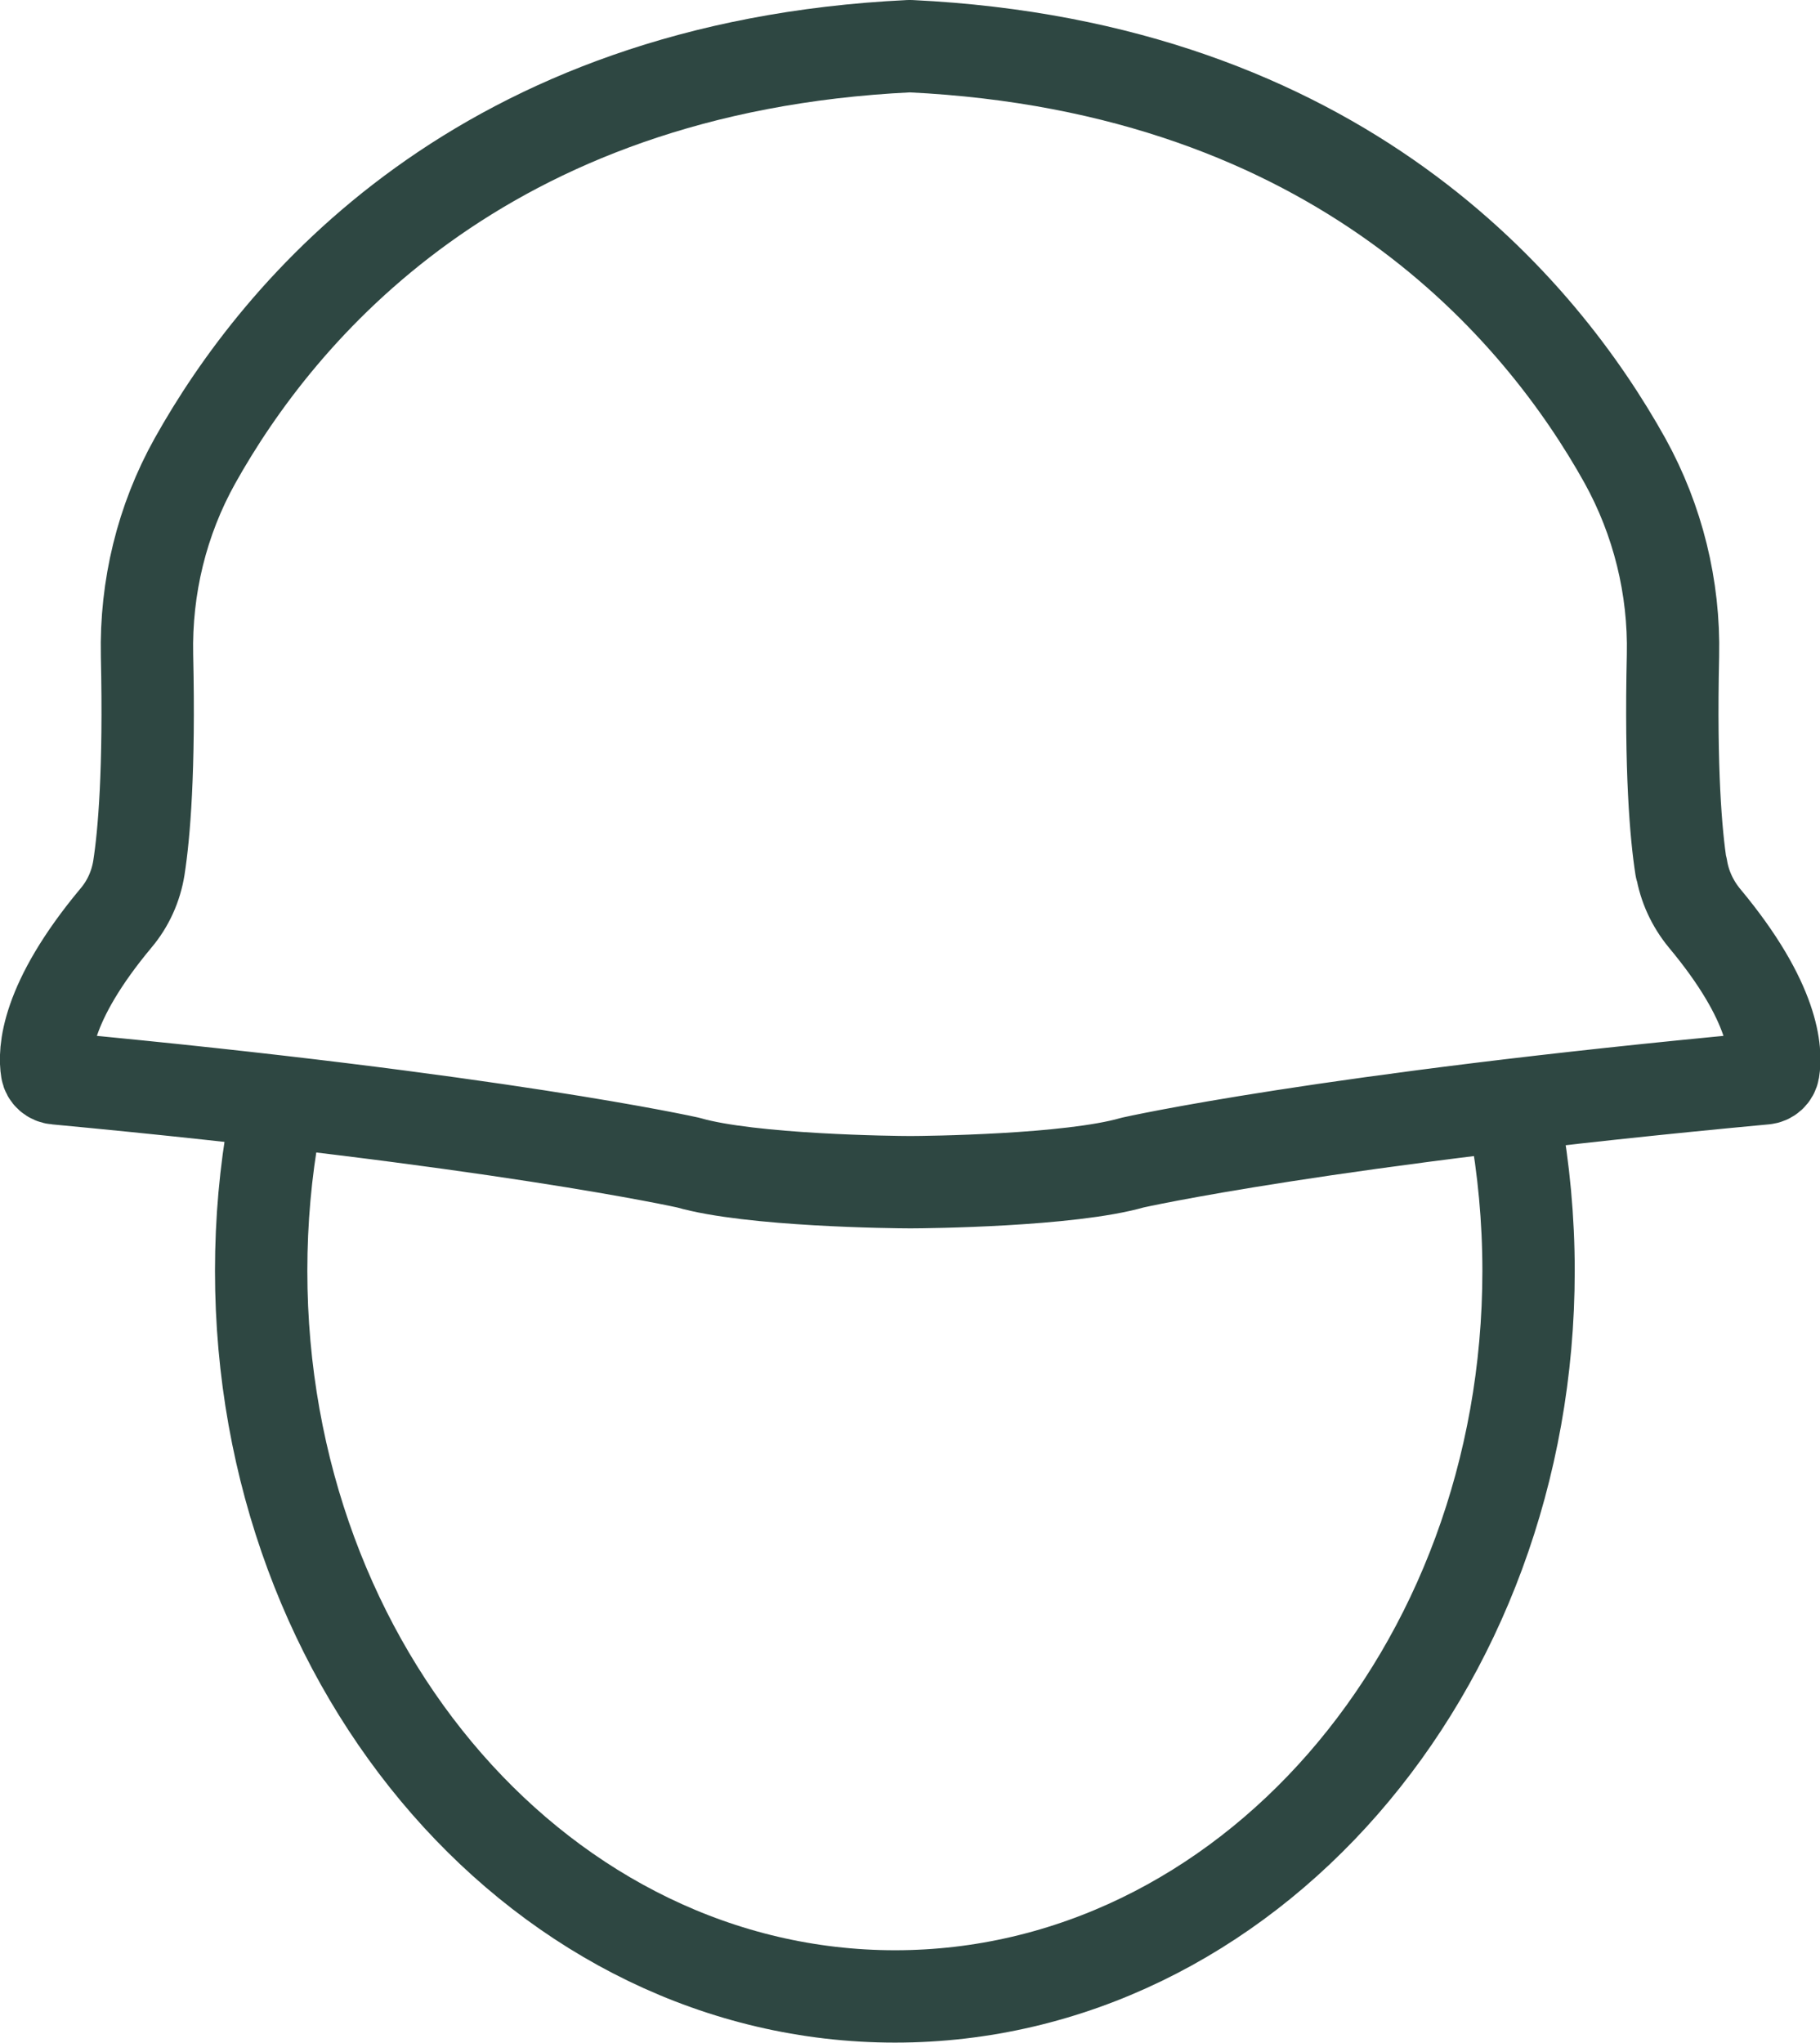 <?xml version="1.0" encoding="UTF-8"?>
<svg id="Layer_2" data-name="Layer 2" xmlns="http://www.w3.org/2000/svg" viewBox="0 0 49.27 55.3">
  <defs>
    <style>
      .cls-1 {
        fill: none;
        stroke: #2e4742;
        stroke-linejoin: round;
        stroke-width: 2.5px;
      }
    </style>
  </defs>
  <g id="Icons_Stroke" data-name="Icons Stroke">
    <path class="cls-1" d="M45.51,23.49c-.14-.9-.29-2.63-.22-5.75.04-1.84-.41-3.66-1.3-5.27-2.25-4.04-7.7-10.66-19.34-11.22h0s-.01,0-.02,0c0,0-.01,0-.02,0h0C12.98,1.81,7.54,8.43,5.28,12.47c-.9,1.61-1.34,3.43-1.3,5.27.07,3.12-.08,4.85-.22,5.75-.08.5-.29.97-.62,1.36-1.92,2.3-1.95,3.64-1.87,4.12.02.12.12.21.25.22,11.95,1.12,17.11,2.28,17.11,2.28,1.69.49,5.61.53,6,.53h.03c.39,0,4.3-.04,6-.53,0,0,5.16-1.17,17.11-2.28.12-.01.22-.1.24-.22.08-.48.05-1.82-1.87-4.12-.32-.39-.54-.86-.62-1.36Z"/>
    <path class="cls-1" d="M41.01,30.32c.24,1.32.37,2.68.37,4.08,0,10.85-7.68,19.64-17.15,19.64S7.07,45.25,7.07,34.4c0-1.36.12-2.68.35-3.96"/>
  </g>
</svg>